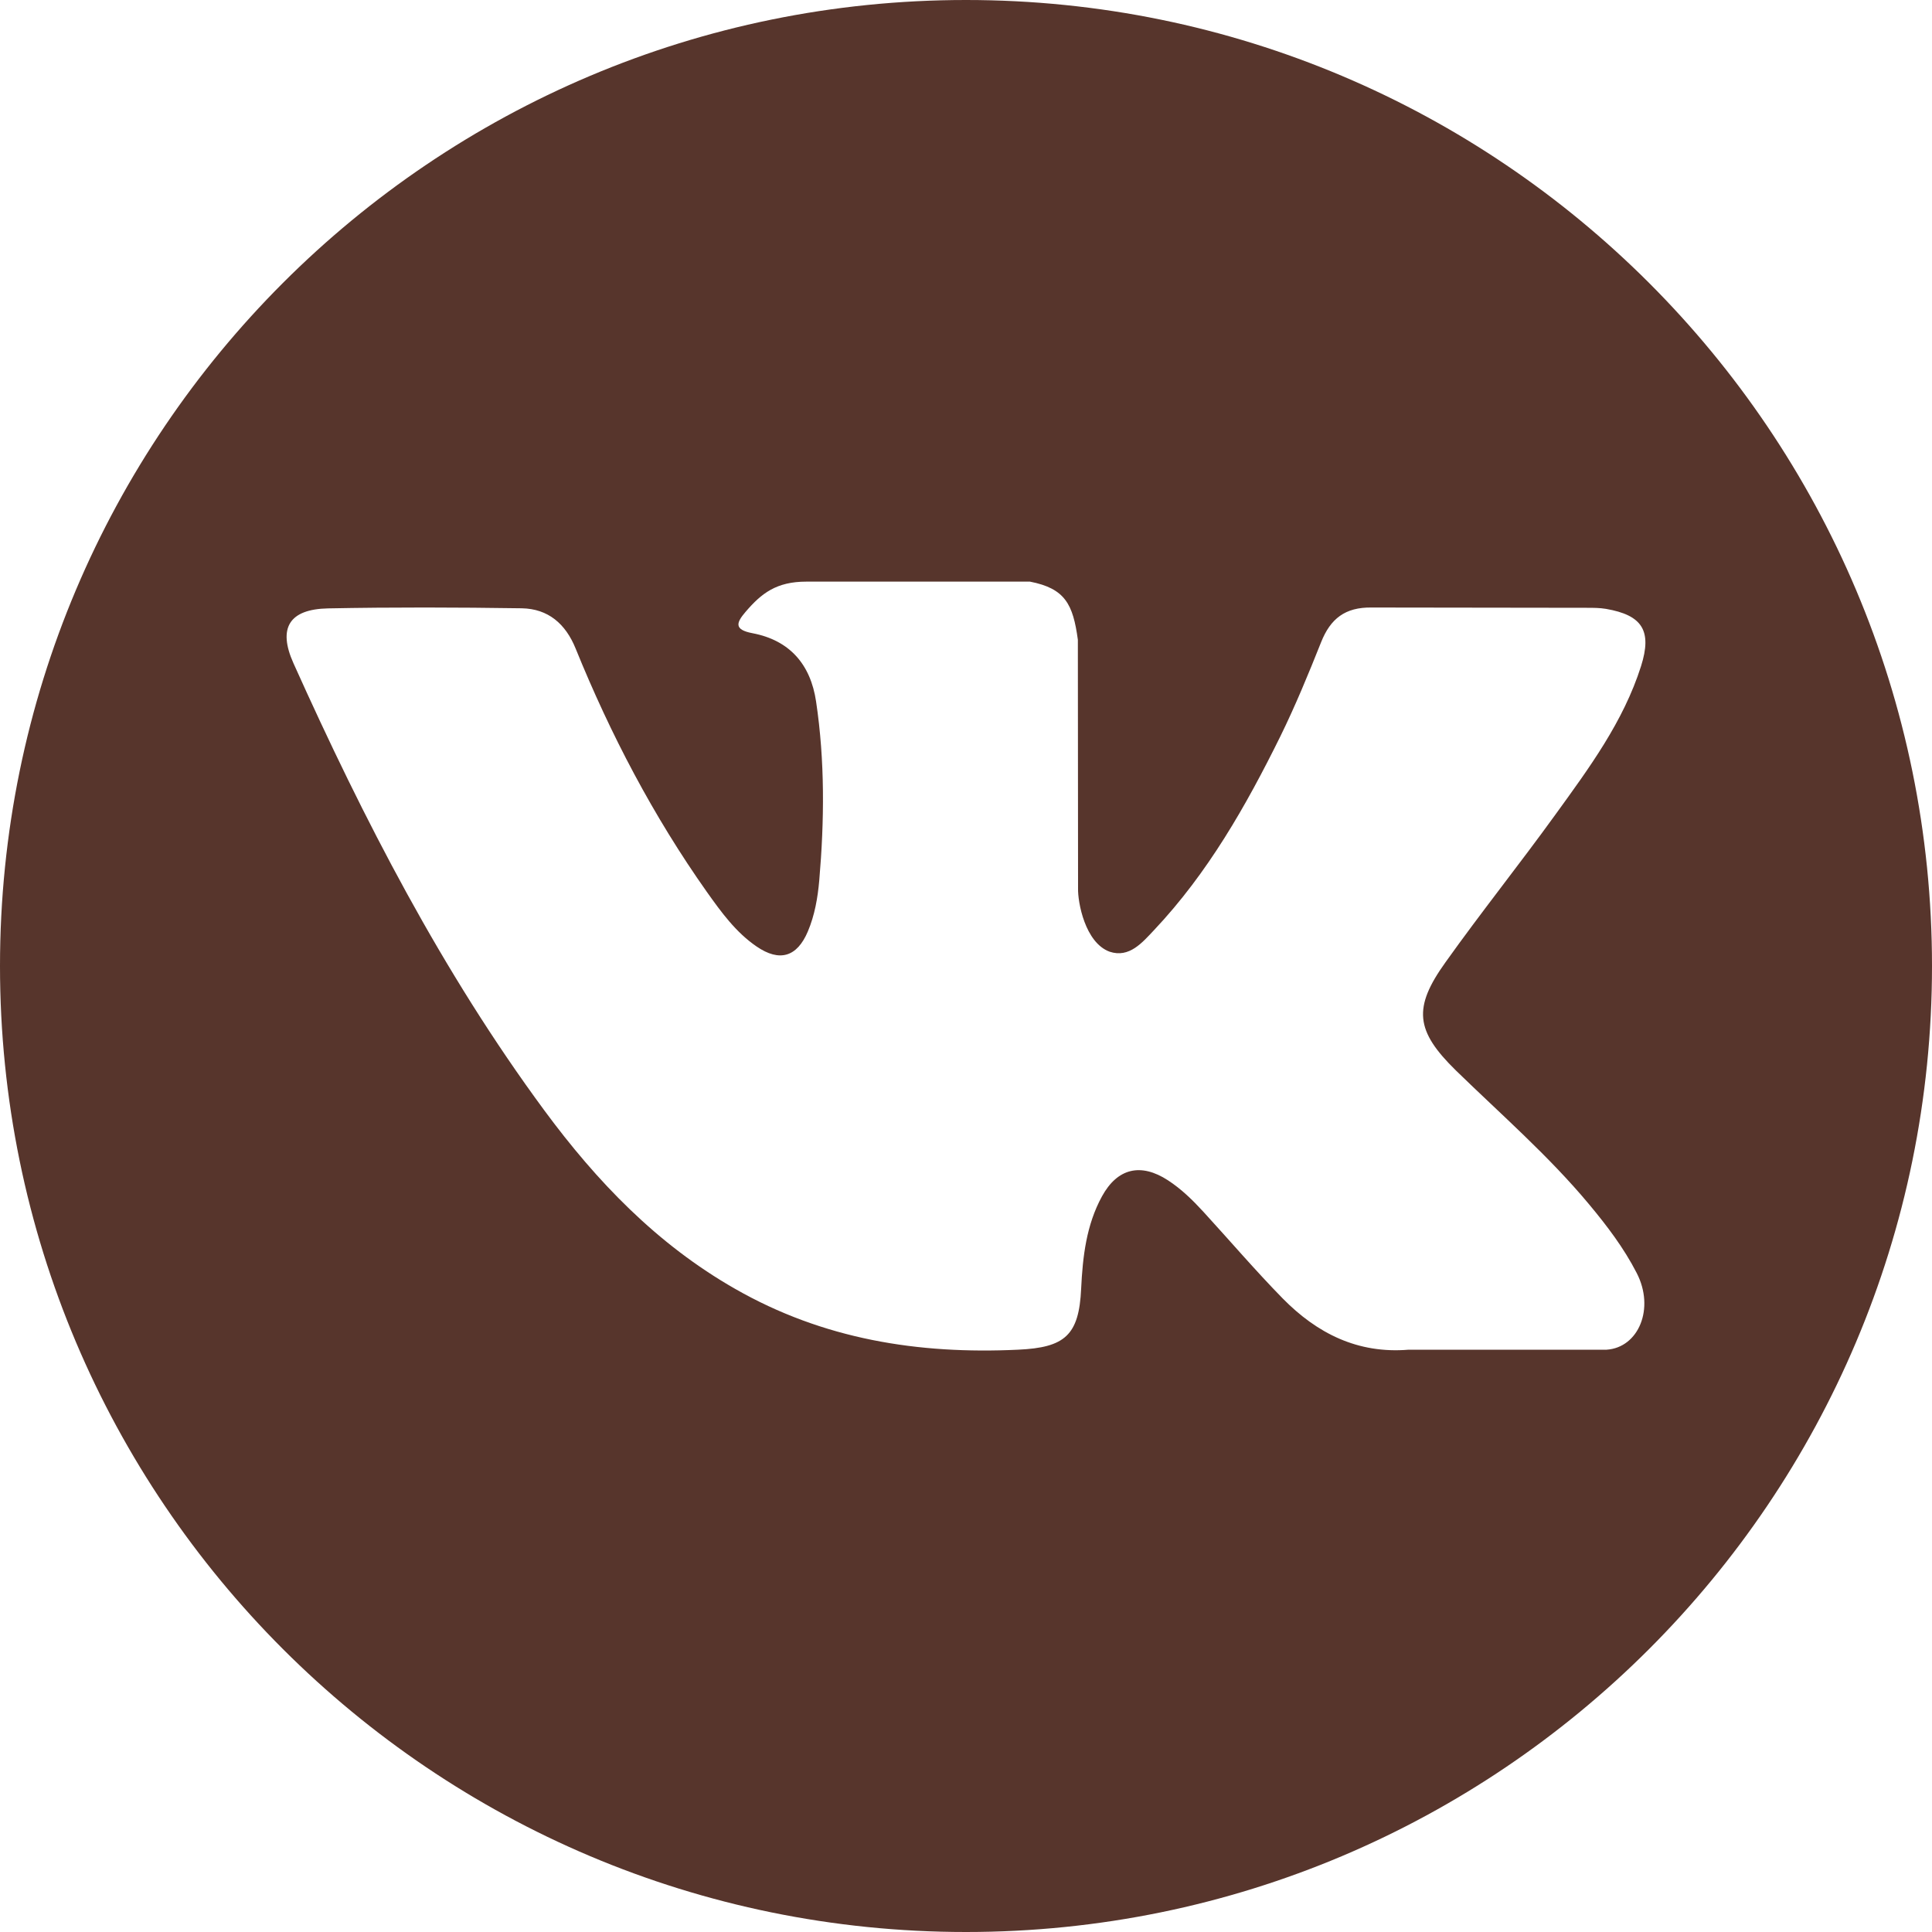 <?xml version="1.0" encoding="UTF-8"?> <svg xmlns="http://www.w3.org/2000/svg" width="20" height="20" viewBox="0 0 20 20" fill="none"><g clip-path="url(#clip0_70_2)"><path d="M10 0C4.477 0 0 4.477 0 10C0 15.523 4.477 20 10 20C15.523 20 20 15.523 20 10C20 4.477 15.523 0 10 0ZM15.072 11.082C15.539 11.537 16.032 11.965 16.45 12.467C16.636 12.69 16.81 12.919 16.943 13.178C17.133 13.546 16.962 13.95 16.632 13.972L14.583 13.972C14.054 14.016 13.633 13.802 13.278 13.441C12.995 13.152 12.732 12.844 12.459 12.546C12.347 12.424 12.23 12.309 12.09 12.218C11.81 12.036 11.568 12.092 11.408 12.384C11.245 12.681 11.208 13.01 11.192 13.34C11.17 13.823 11.024 13.95 10.539 13.972C9.504 14.021 8.521 13.864 7.608 13.341C6.802 12.881 6.178 12.231 5.635 11.495C4.577 10.06 3.766 8.486 3.038 6.866C2.874 6.501 2.994 6.306 3.396 6.298C4.065 6.285 4.734 6.287 5.402 6.297C5.674 6.302 5.855 6.457 5.959 6.714C6.32 7.603 6.763 8.449 7.318 9.234C7.466 9.442 7.617 9.651 7.832 9.798C8.07 9.961 8.251 9.907 8.363 9.642C8.434 9.474 8.465 9.294 8.481 9.113C8.534 8.495 8.54 7.877 8.448 7.262C8.391 6.877 8.174 6.628 7.79 6.555C7.594 6.518 7.623 6.445 7.718 6.334C7.883 6.141 8.038 6.021 8.347 6.021L10.662 6.021C11.027 6.092 11.108 6.256 11.158 6.623L11.16 9.196C11.156 9.338 11.232 9.759 11.487 9.852C11.691 9.92 11.826 9.756 11.949 9.626C12.504 9.037 12.899 8.342 13.254 7.623C13.41 7.305 13.545 6.977 13.676 6.648C13.773 6.404 13.925 6.285 14.199 6.289L16.428 6.292C16.494 6.292 16.56 6.292 16.625 6.303C17.001 6.368 17.104 6.529 16.988 6.896C16.805 7.472 16.45 7.951 16.102 8.432C15.73 8.947 15.333 9.443 14.964 9.961C14.625 10.433 14.652 10.671 15.072 11.082Z" fill="#57352C"></path></g><defs><clipPath id="clip0_70_2"><rect width="20" height="20" fill="white"></rect></clipPath></defs></svg> 